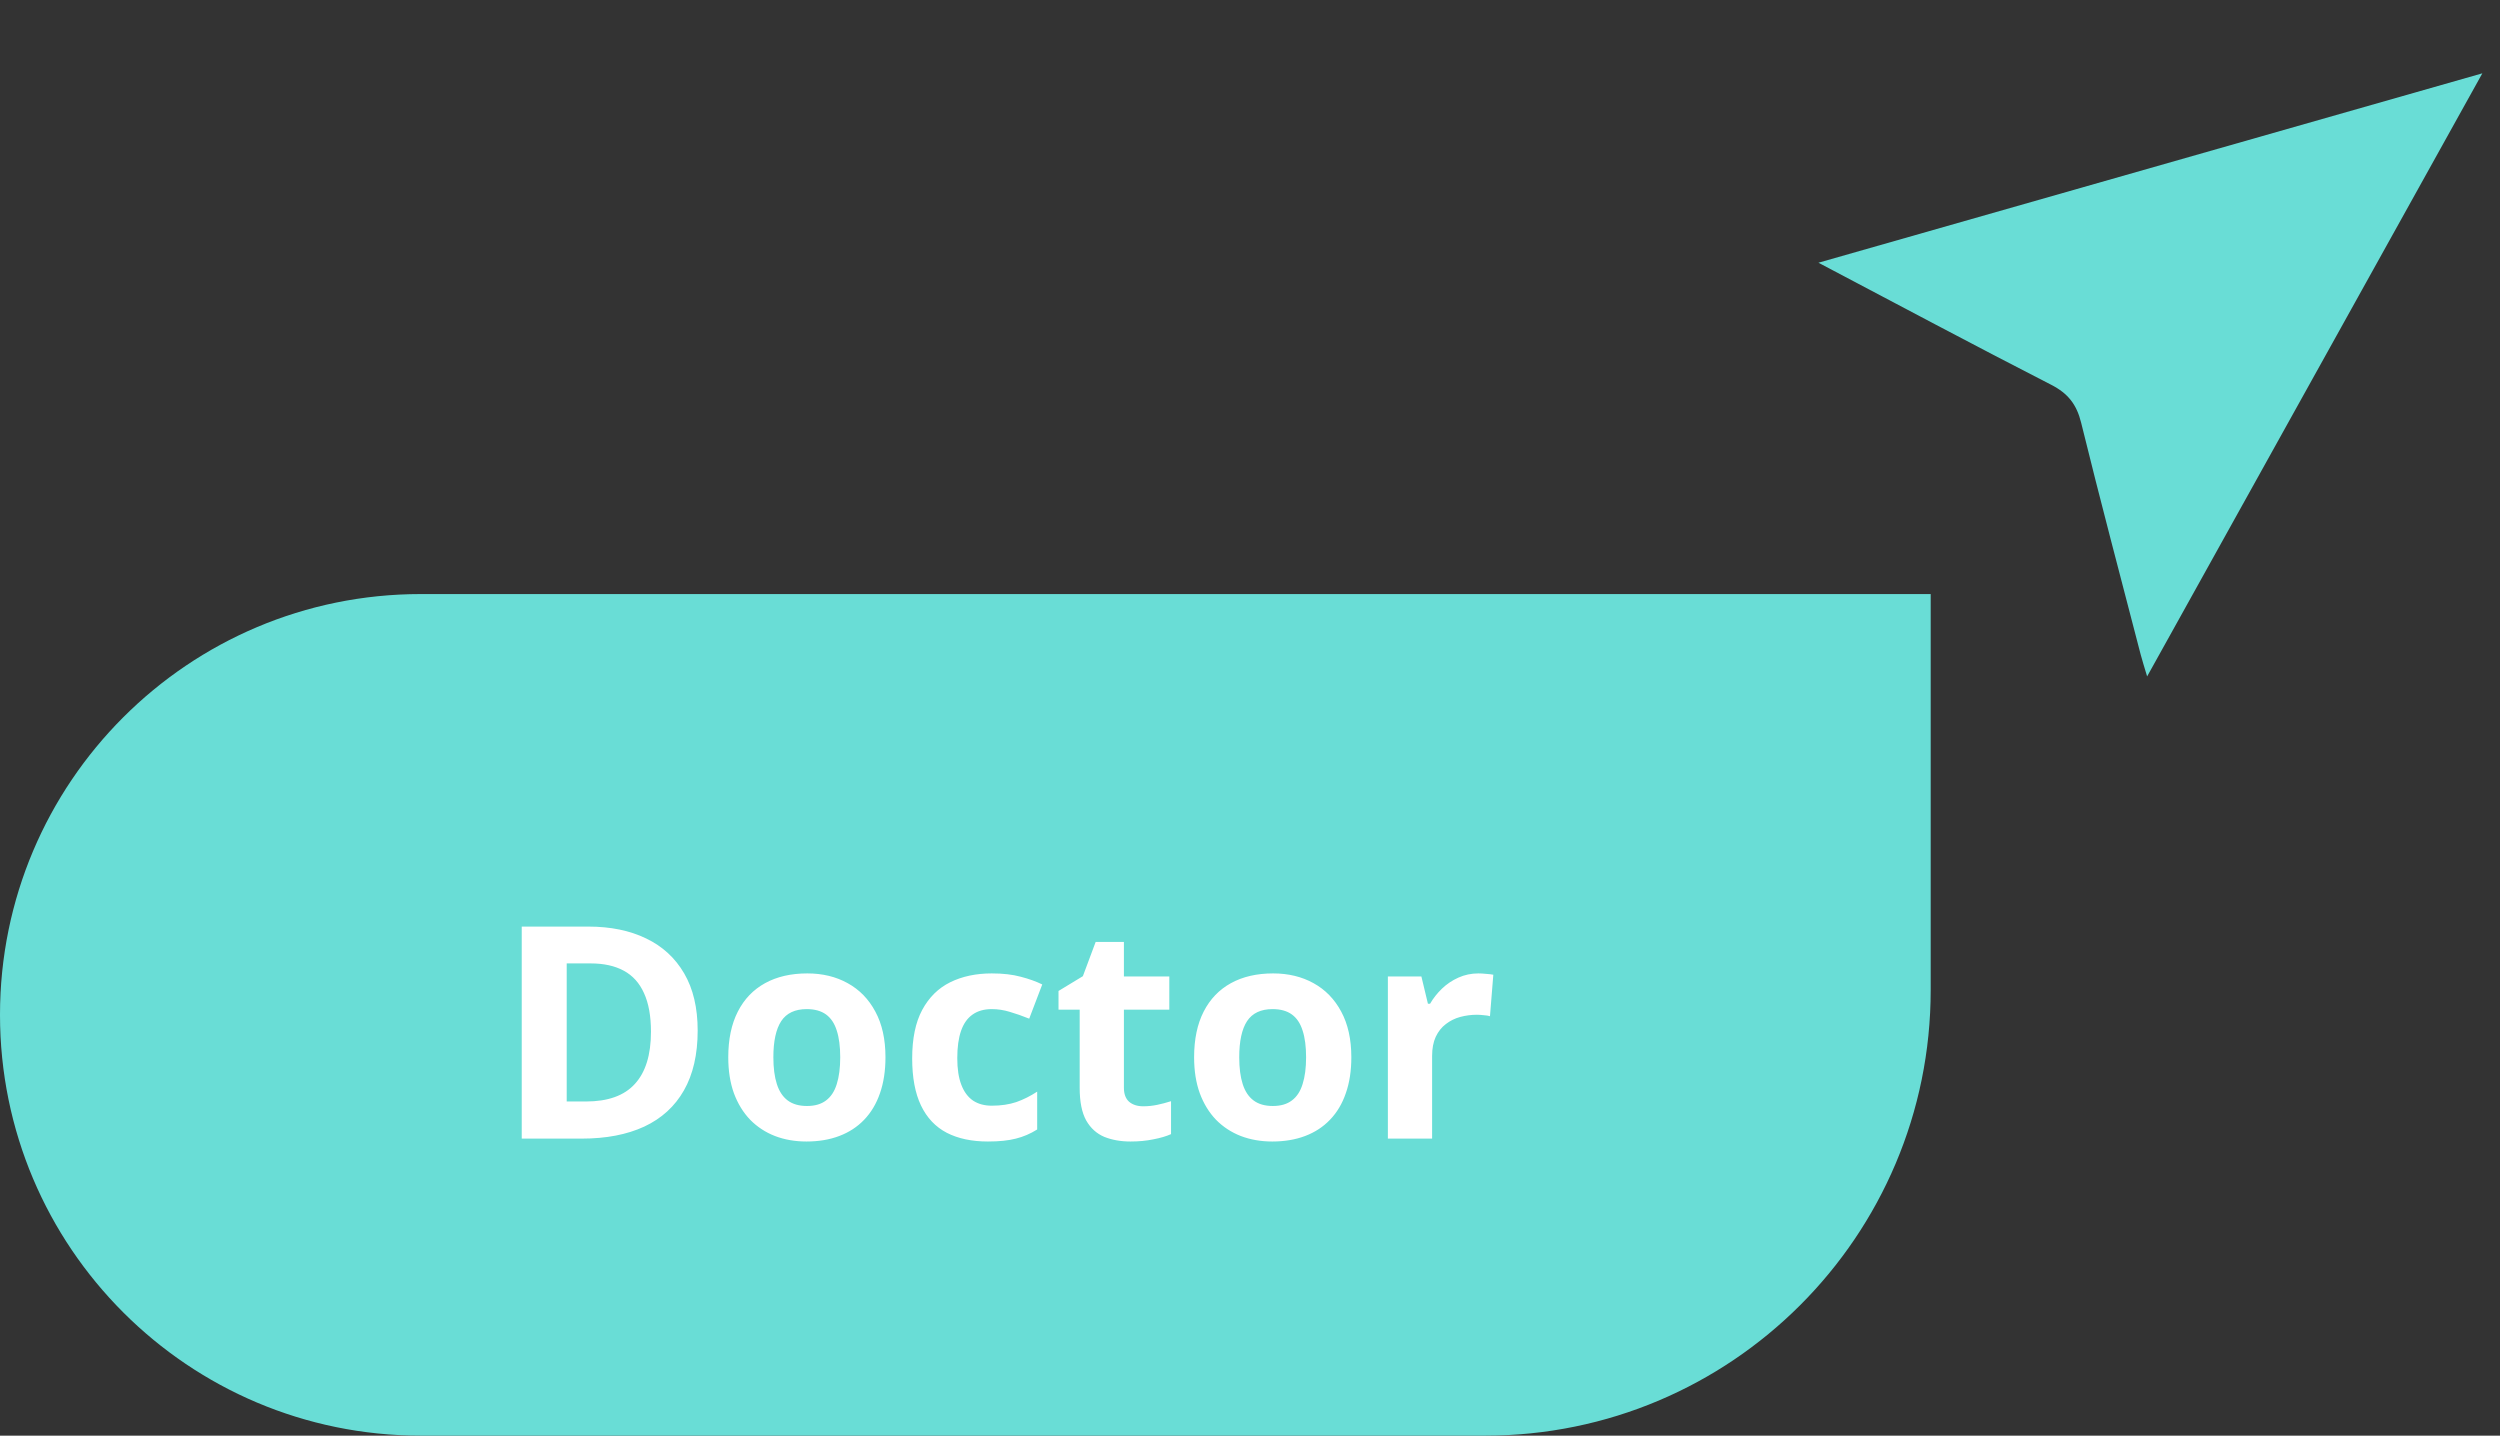 <svg width="101" height="58" viewBox="0 0 101 58" fill="none" xmlns="http://www.w3.org/2000/svg">
<rect x="0" y="0" width="101" height="58" fill="#333333" stroke="none"/>
<path d="M86.742 27.331C91.268 19.189 95.736 11.149 100.287 2.962C91.28 5.531 82.441 8.053 73.465 10.614C76.69 12.312 79.765 13.956 82.868 15.545C83.549 15.894 83.897 16.34 84.079 17.081C84.847 20.209 85.674 23.322 86.482 26.439C86.549 26.695 86.631 26.946 86.744 27.328L86.742 27.331Z" fill="#69DDD6"/>
<path d="M78 24H17C7.611 24 0 31.611 0 41C0 50.389 7.611 58 17 58H60C69.941 58 78 49.941 78 40V24Z" fill="#69DDD6"/>
<path d="M28.186 41.635C28.186 42.6 28 43.406 27.629 44.055C27.262 44.699 26.729 45.186 26.029 45.514C25.33 45.838 24.488 46 23.504 46H21.078V37.434H23.768C24.666 37.434 25.445 37.594 26.105 37.914C26.766 38.231 27.277 38.701 27.641 39.326C28.004 39.947 28.186 40.717 28.186 41.635ZM26.299 41.682C26.299 41.049 26.205 40.529 26.018 40.123C25.834 39.713 25.561 39.41 25.197 39.215C24.838 39.02 24.393 38.922 23.861 38.922H22.895V44.5H23.674C24.561 44.5 25.219 44.264 25.648 43.791C26.082 43.319 26.299 42.615 26.299 41.682ZM35.773 42.713C35.773 43.26 35.699 43.744 35.551 44.166C35.406 44.588 35.193 44.945 34.912 45.238C34.635 45.528 34.299 45.746 33.904 45.895C33.514 46.043 33.072 46.117 32.58 46.117C32.119 46.117 31.695 46.043 31.309 45.895C30.926 45.746 30.592 45.528 30.307 45.238C30.025 44.945 29.807 44.588 29.65 44.166C29.498 43.744 29.422 43.26 29.422 42.713C29.422 41.986 29.551 41.371 29.809 40.867C30.066 40.363 30.434 39.981 30.91 39.719C31.387 39.457 31.955 39.326 32.615 39.326C33.228 39.326 33.772 39.457 34.244 39.719C34.721 39.981 35.094 40.363 35.363 40.867C35.637 41.371 35.773 41.986 35.773 42.713ZM31.244 42.713C31.244 43.143 31.291 43.504 31.385 43.797C31.479 44.09 31.625 44.311 31.824 44.459C32.023 44.608 32.283 44.682 32.603 44.682C32.92 44.682 33.176 44.608 33.371 44.459C33.57 44.311 33.715 44.09 33.805 43.797C33.898 43.504 33.945 43.143 33.945 42.713C33.945 42.279 33.898 41.92 33.805 41.635C33.715 41.346 33.57 41.129 33.371 40.984C33.172 40.84 32.912 40.768 32.592 40.768C32.119 40.768 31.775 40.93 31.561 41.254C31.35 41.578 31.244 42.065 31.244 42.713ZM39.91 46.117C39.262 46.117 38.709 46 38.252 45.766C37.795 45.528 37.447 45.16 37.209 44.664C36.971 44.168 36.852 43.533 36.852 42.76C36.852 41.959 36.986 41.307 37.256 40.803C37.529 40.295 37.906 39.922 38.387 39.684C38.871 39.445 39.432 39.326 40.068 39.326C40.522 39.326 40.912 39.371 41.24 39.461C41.572 39.547 41.861 39.651 42.107 39.772L41.58 41.154C41.299 41.041 41.037 40.949 40.795 40.879C40.553 40.805 40.31 40.768 40.068 40.768C39.756 40.768 39.496 40.842 39.289 40.99C39.082 41.135 38.928 41.354 38.826 41.647C38.725 41.94 38.674 42.307 38.674 42.748C38.674 43.182 38.728 43.541 38.838 43.826C38.947 44.111 39.105 44.324 39.312 44.465C39.52 44.602 39.772 44.67 40.068 44.67C40.44 44.67 40.77 44.621 41.059 44.524C41.348 44.422 41.629 44.281 41.902 44.102V45.631C41.629 45.803 41.342 45.926 41.041 46C40.744 46.078 40.367 46.117 39.91 46.117ZM46.185 44.694C46.381 44.694 46.57 44.674 46.754 44.635C46.941 44.596 47.127 44.547 47.31 44.488V45.819C47.119 45.904 46.881 45.975 46.596 46.029C46.315 46.088 46.006 46.117 45.67 46.117C45.279 46.117 44.928 46.055 44.615 45.93C44.307 45.801 44.062 45.58 43.883 45.268C43.707 44.951 43.619 44.512 43.619 43.949V40.791H42.764V40.035L43.748 39.438L44.264 38.055H45.406V39.449H47.24V40.791H45.406V43.949C45.406 44.199 45.477 44.387 45.617 44.512C45.762 44.633 45.951 44.694 46.185 44.694ZM54.594 42.713C54.594 43.26 54.52 43.744 54.371 44.166C54.227 44.588 54.014 44.945 53.732 45.238C53.455 45.528 53.119 45.746 52.725 45.895C52.334 46.043 51.893 46.117 51.4 46.117C50.94 46.117 50.516 46.043 50.129 45.895C49.746 45.746 49.412 45.528 49.127 45.238C48.846 44.945 48.627 44.588 48.471 44.166C48.318 43.744 48.242 43.26 48.242 42.713C48.242 41.986 48.371 41.371 48.629 40.867C48.887 40.363 49.254 39.981 49.73 39.719C50.207 39.457 50.775 39.326 51.435 39.326C52.049 39.326 52.592 39.457 53.065 39.719C53.541 39.981 53.914 40.363 54.184 40.867C54.457 41.371 54.594 41.986 54.594 42.713ZM50.065 42.713C50.065 43.143 50.111 43.504 50.205 43.797C50.299 44.09 50.445 44.311 50.645 44.459C50.844 44.608 51.103 44.682 51.424 44.682C51.74 44.682 51.996 44.608 52.191 44.459C52.391 44.311 52.535 44.09 52.625 43.797C52.719 43.504 52.766 43.143 52.766 42.713C52.766 42.279 52.719 41.92 52.625 41.635C52.535 41.346 52.391 41.129 52.191 40.984C51.992 40.84 51.732 40.768 51.412 40.768C50.94 40.768 50.596 40.93 50.381 41.254C50.17 41.578 50.065 42.065 50.065 42.713ZM59.727 39.326C59.816 39.326 59.92 39.332 60.037 39.344C60.158 39.352 60.256 39.363 60.33 39.379L60.195 41.055C60.137 41.035 60.053 41.022 59.943 41.014C59.838 41.002 59.746 40.996 59.668 40.996C59.438 40.996 59.213 41.026 58.994 41.084C58.779 41.143 58.586 41.238 58.414 41.371C58.242 41.5 58.105 41.672 58.004 41.887C57.906 42.098 57.857 42.358 57.857 42.666V46H56.07V39.449H57.424L57.688 40.551H57.775C57.904 40.328 58.065 40.125 58.256 39.941C58.451 39.754 58.672 39.606 58.918 39.496C59.168 39.383 59.438 39.326 59.727 39.326Z" fill="white"/>
</svg>
